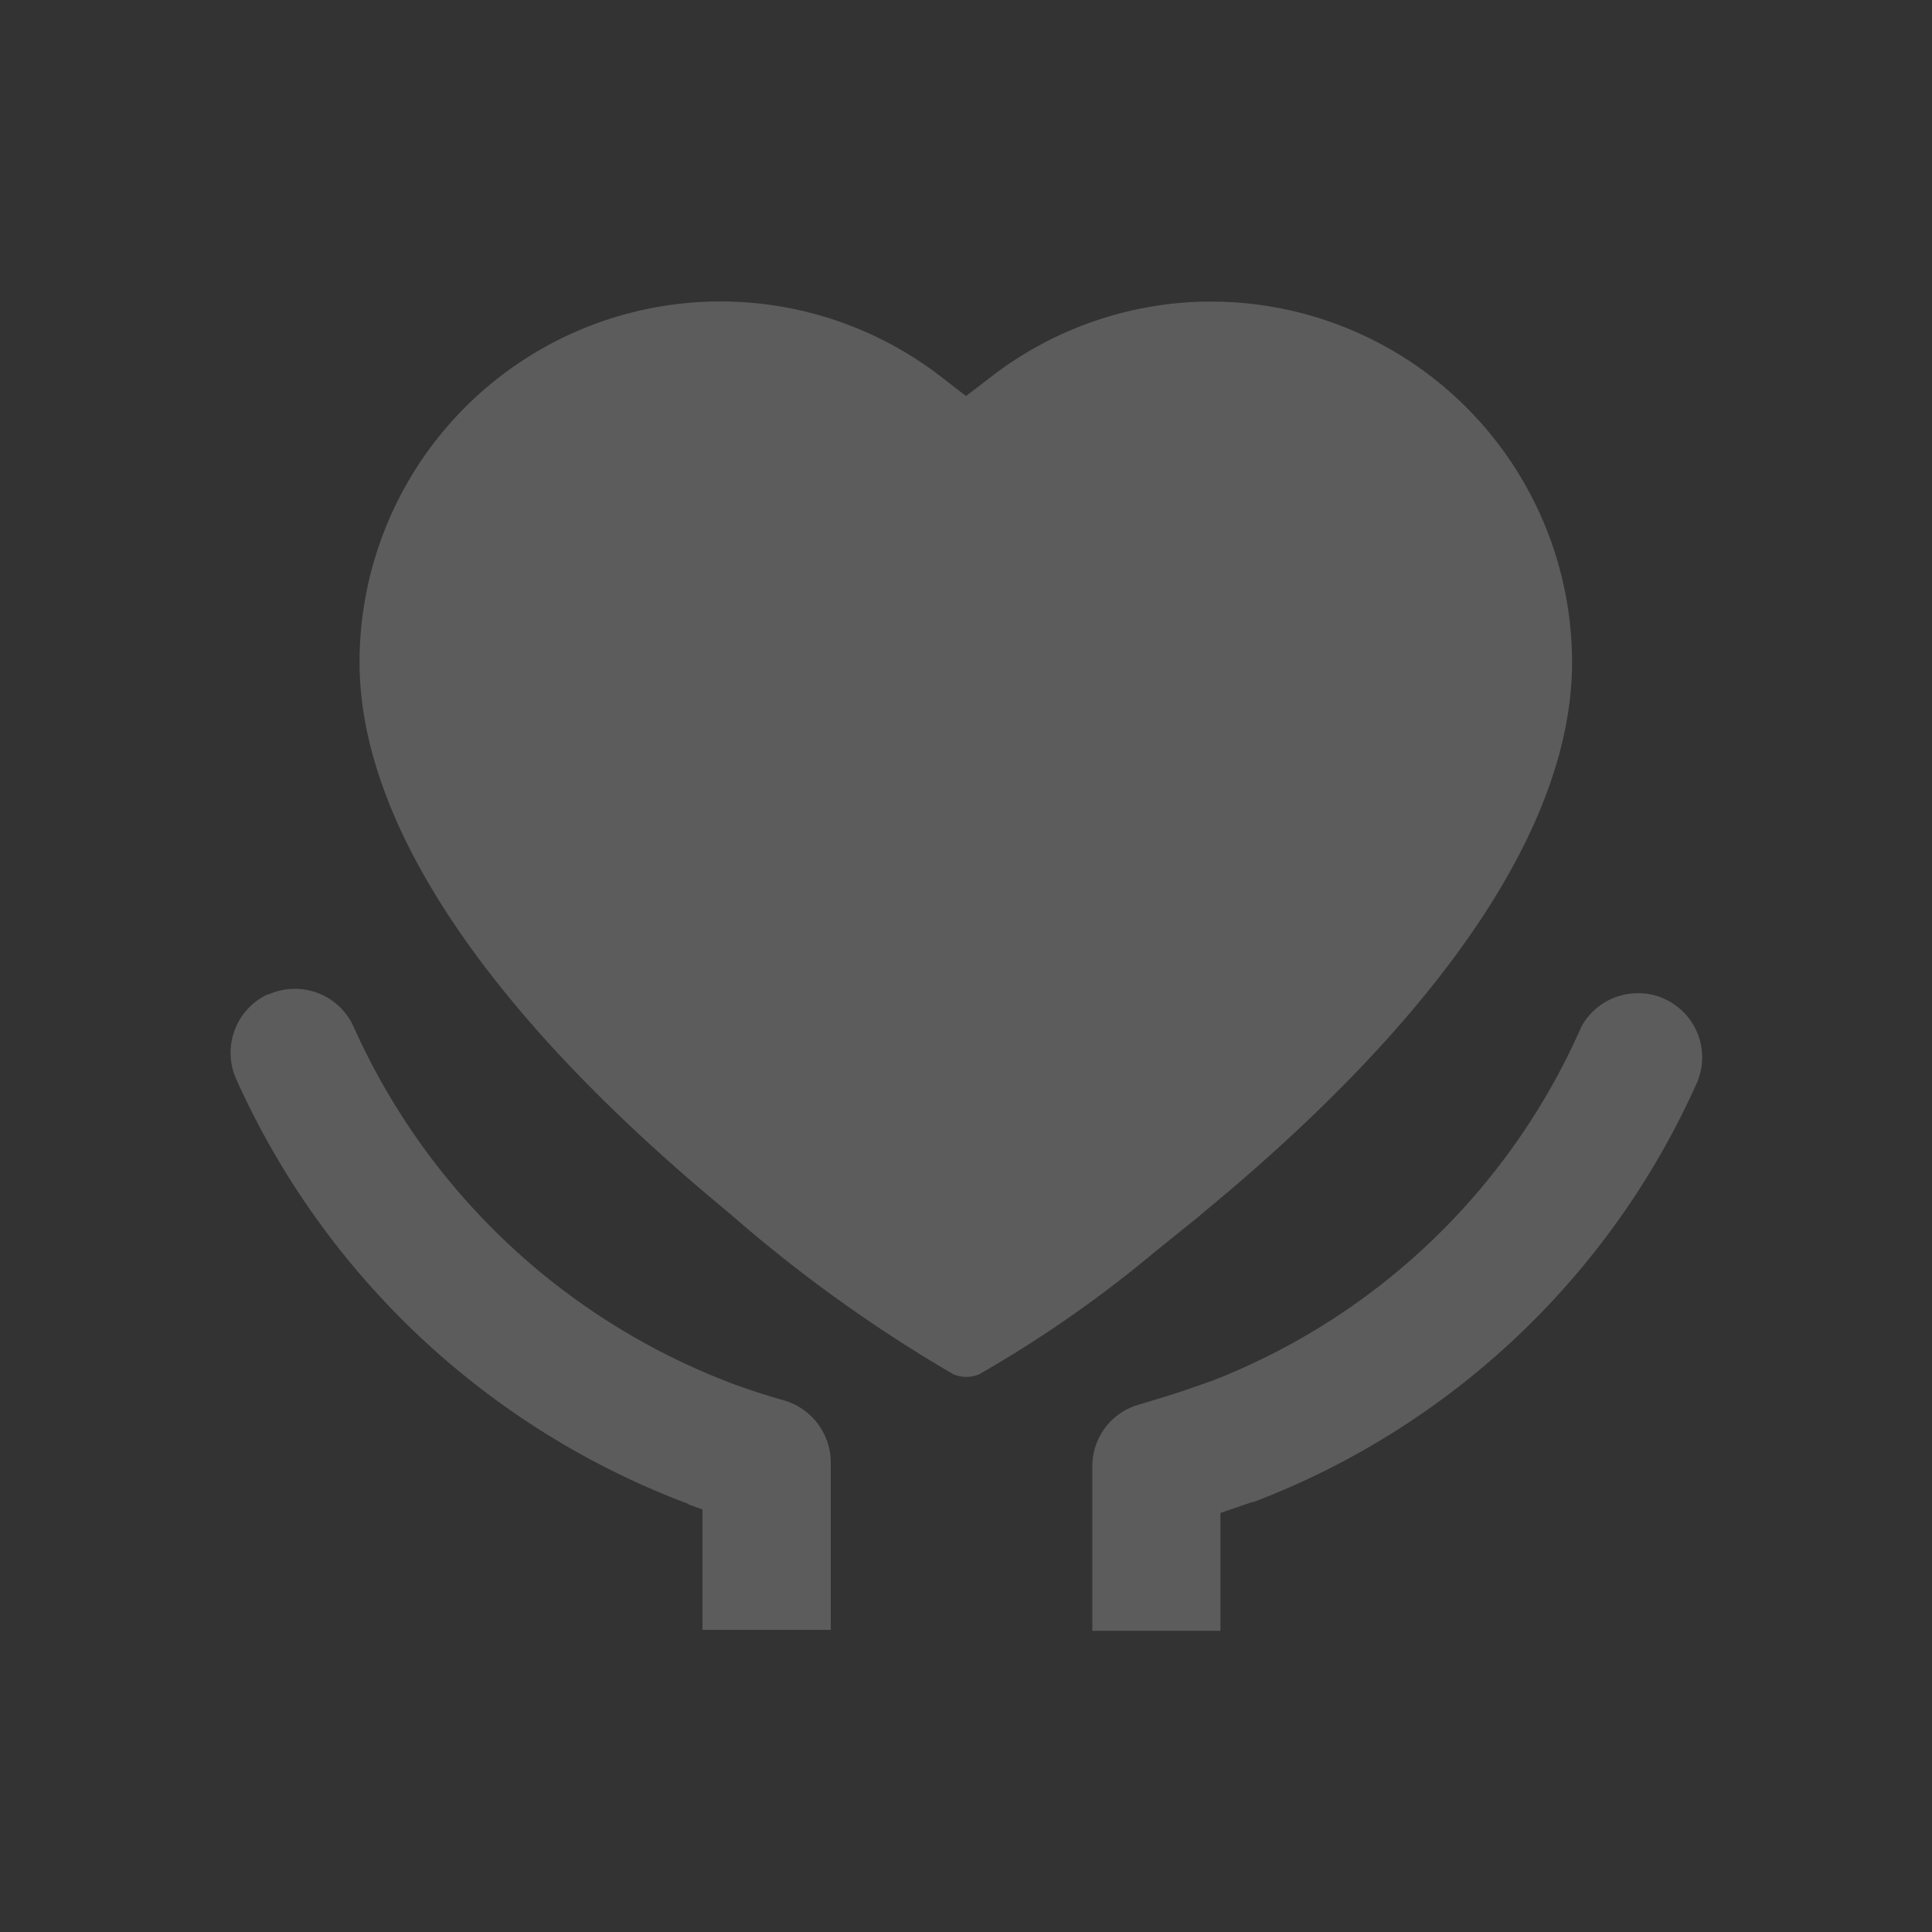 <svg xmlns="http://www.w3.org/2000/svg" viewBox="0 0 100 100"><rect x="0" y="0" width="100" height="100" fill="#333333" stroke="none"/><defs><style>.cls-1{fill:none;}.cls-2{fill:#ffffff;opacity: .2;}</style></defs><g id="图层_2" data-name="图层 2"><g id="图层_1-2" data-name="图层 1"><rect class="cls-1" width="100" height="100"/><path id="路径_33641" data-name="路径 33641" class="cls-2" d="M62.14,62.88c12.58-10.33,19.23-20.22,19.23-28.6A18.69,18.69,0,0,0,62.71,15.61h-.37a18.67,18.67,0,0,0-11.05,3.9L50,20.5l-1.29-1a18.68,18.68,0,0,0-30.1,14.77h0c0,8.23,6.45,17.95,18.63,28.1l.62.52a74.67,74.67,0,0,0,11.5,8.25,1.75,1.75,0,0,0,1.31,0,62.6,62.6,0,0,0,9.09-6.33l2.37-1.91Z"/><path class="cls-2" d="M35.64,77.87l.72.26v6.23s0,0,0,0H43a.29.29,0,0,0,0-.09.91.91,0,0,0,0-.17V75.68a3.36,3.36,0,0,0-2.43-3.2h0c-.89-.25-1.78-.54-2.65-.86A35.05,35.05,0,0,1,18.31,53.16a3.33,3.33,0,0,0-4.4-1.69l-.06,0a3.34,3.34,0,0,0-1.63,4.37,41.74,41.74,0,0,0,23.4,22Z"/><path class="cls-2" d="M86.31,51.78l0,0a3.15,3.15,0,0,0-1.53-.37h0a3.33,3.33,0,0,0-2.9,1.68l-.09.19a34.56,34.56,0,0,1-19,18.17l-1.37.48c-.71.24-1.55.5-2.5.78h0a3.31,3.31,0,0,0-2.38,3.19h0v8.33a1.09,1.09,0,0,0,0,.18v0h6.63s0,0,0-.08a1,1,0,0,0,0-.17V78.31l1.63-.56.07,0a41.18,41.18,0,0,0,23-21.79l.06-.17A3.32,3.32,0,0,0,86.31,51.78Z"/></g></g></svg>